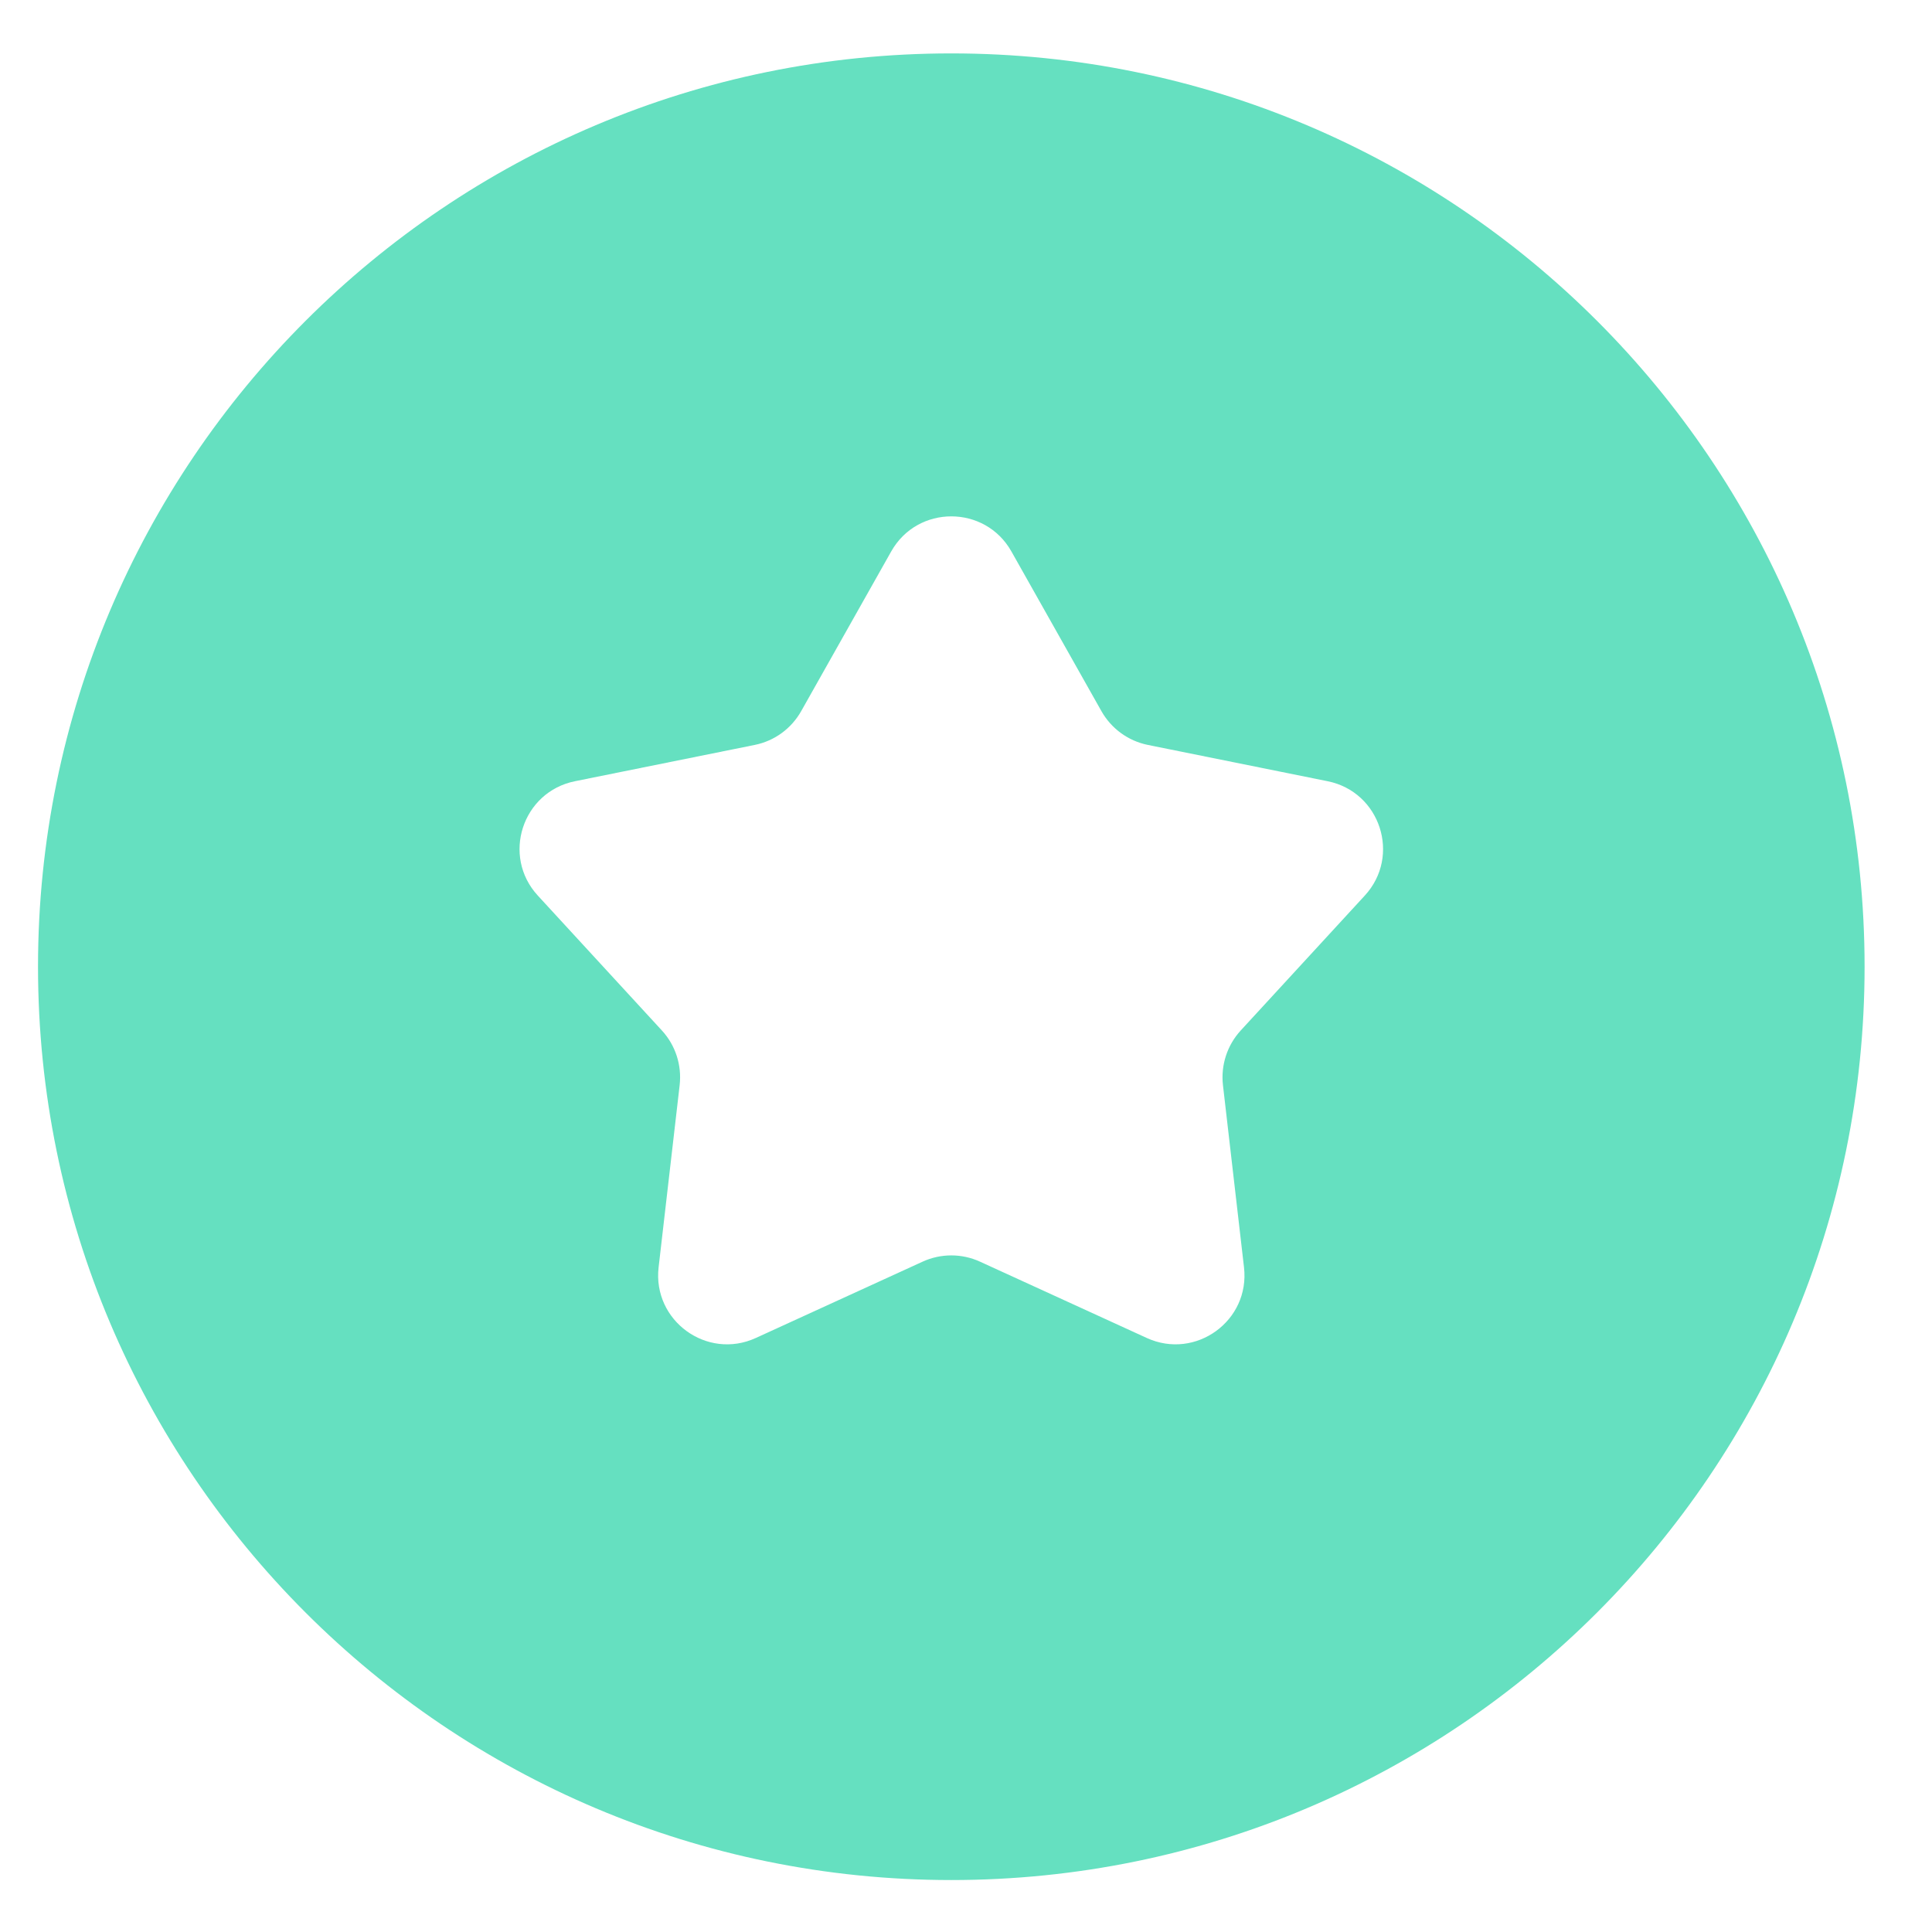 <?xml version="1.0" encoding="UTF-8"?> <svg xmlns="http://www.w3.org/2000/svg" width="28" height="28" viewBox="0 0 28 28" fill="none"> <path fill-rule="evenodd" clip-rule="evenodd" d="M13.787 27.247C21.097 27.247 27.023 21.32 27.023 14.01C27.023 6.7 21.097 0.774 13.787 0.774C6.477 0.774 0.551 6.7 0.551 14.01C0.551 21.32 6.477 27.247 13.787 27.247ZM14.658 7.992C14.276 7.314 13.298 7.314 12.916 7.992L11.611 10.307C11.468 10.56 11.223 10.739 10.938 10.796L8.333 11.322C7.569 11.476 7.267 12.406 7.794 12.979L9.593 14.935C9.79 15.149 9.883 15.438 9.85 15.727L9.545 18.367C9.456 19.141 10.246 19.715 10.954 19.391L13.371 18.285C13.635 18.164 13.939 18.164 14.203 18.285L16.62 19.391C17.328 19.715 18.119 19.141 18.029 18.367L17.724 15.727C17.691 15.438 17.785 15.149 17.981 14.935L19.78 12.979C20.307 12.406 20.005 11.476 19.241 11.322L16.636 10.796C16.352 10.739 16.106 10.56 15.963 10.307L14.658 7.992Z" fill="#65E0C0"></path> </svg> 